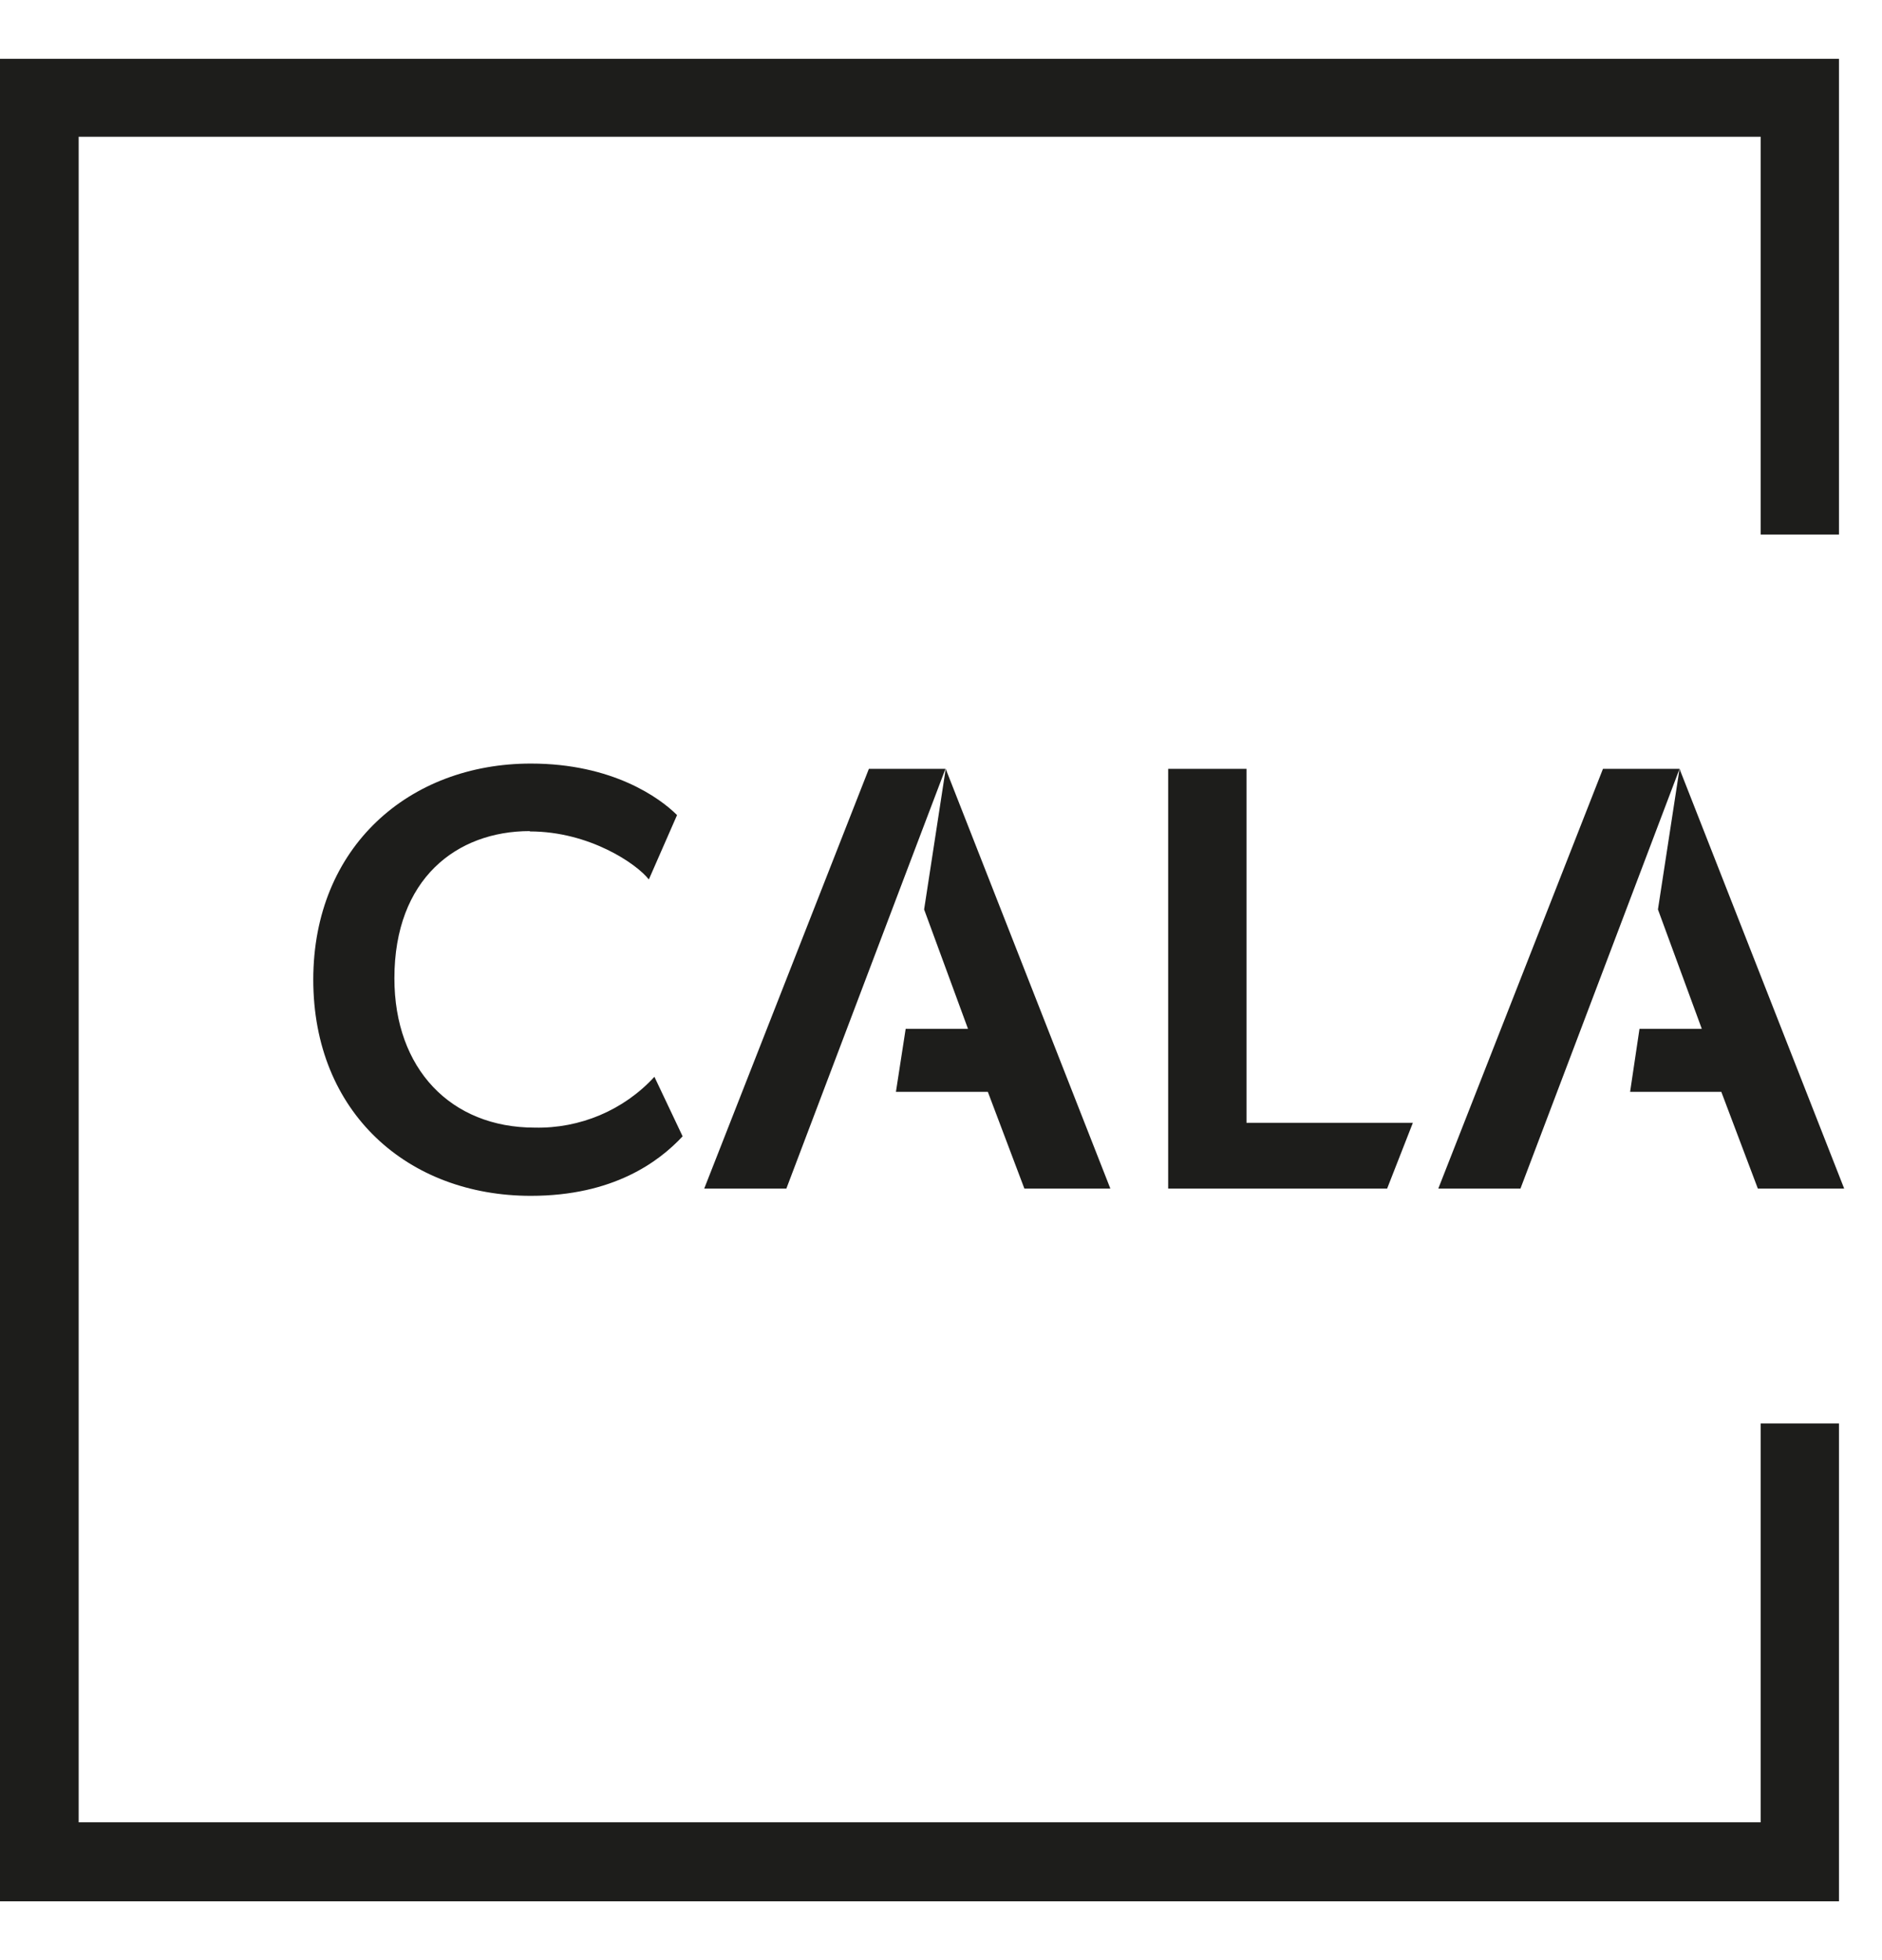 <svg width="96" height="100" viewBox="0 0 96 100" fill="none" xmlns="http://www.w3.org/2000/svg">
<path d="M27.025 42.417C30.061 42.417 32.476 44.069 33.097 44.868L34.536 41.583C33.666 40.713 31.251 38.955 27.078 38.955C20.881 38.955 15.98 43.199 15.98 49.981C15.98 56.764 20.81 61.008 27.078 61.008C31.286 61.008 33.612 59.268 34.82 57.972L33.381 54.935C31.819 56.64 29.582 57.581 27.273 57.528C22.994 57.528 20.118 54.527 20.118 49.91C20.118 44.832 23.296 42.4 27.025 42.4V42.417Z" fill="#1D1D1B"/>
<path d="M59.588 39.225V60.638H70.757L72.07 57.282H63.583V39.225H59.588Z" fill="#1D1D1B"/>
<path d="M48.227 39.225H44.321L35.922 60.638H40.112L46.327 44.232L48.227 39.225Z" fill="#1D1D1B"/>
<path d="M52.235 60.638H56.639L48.24 39.225L47.139 46.398L49.377 52.488H46.198L45.701 55.702H50.389L52.253 60.638H52.235Z" fill="#1D1D1B"/>
<path d="M83.133 55.702H87.803L89.667 60.638H94.071L85.672 39.225H81.766L73.367 60.638H77.558L85.672 39.225L84.571 46.398L86.808 52.488H83.63L83.151 55.702H83.133Z" fill="#1D1D1B"/>
<path d="M89.81 92.969H4.013V6.977H89.81V27.272H93.805V3H0V97H93.805V72.621H89.81V92.987V92.969Z" fill="#1D1D1B"/>
</svg>
